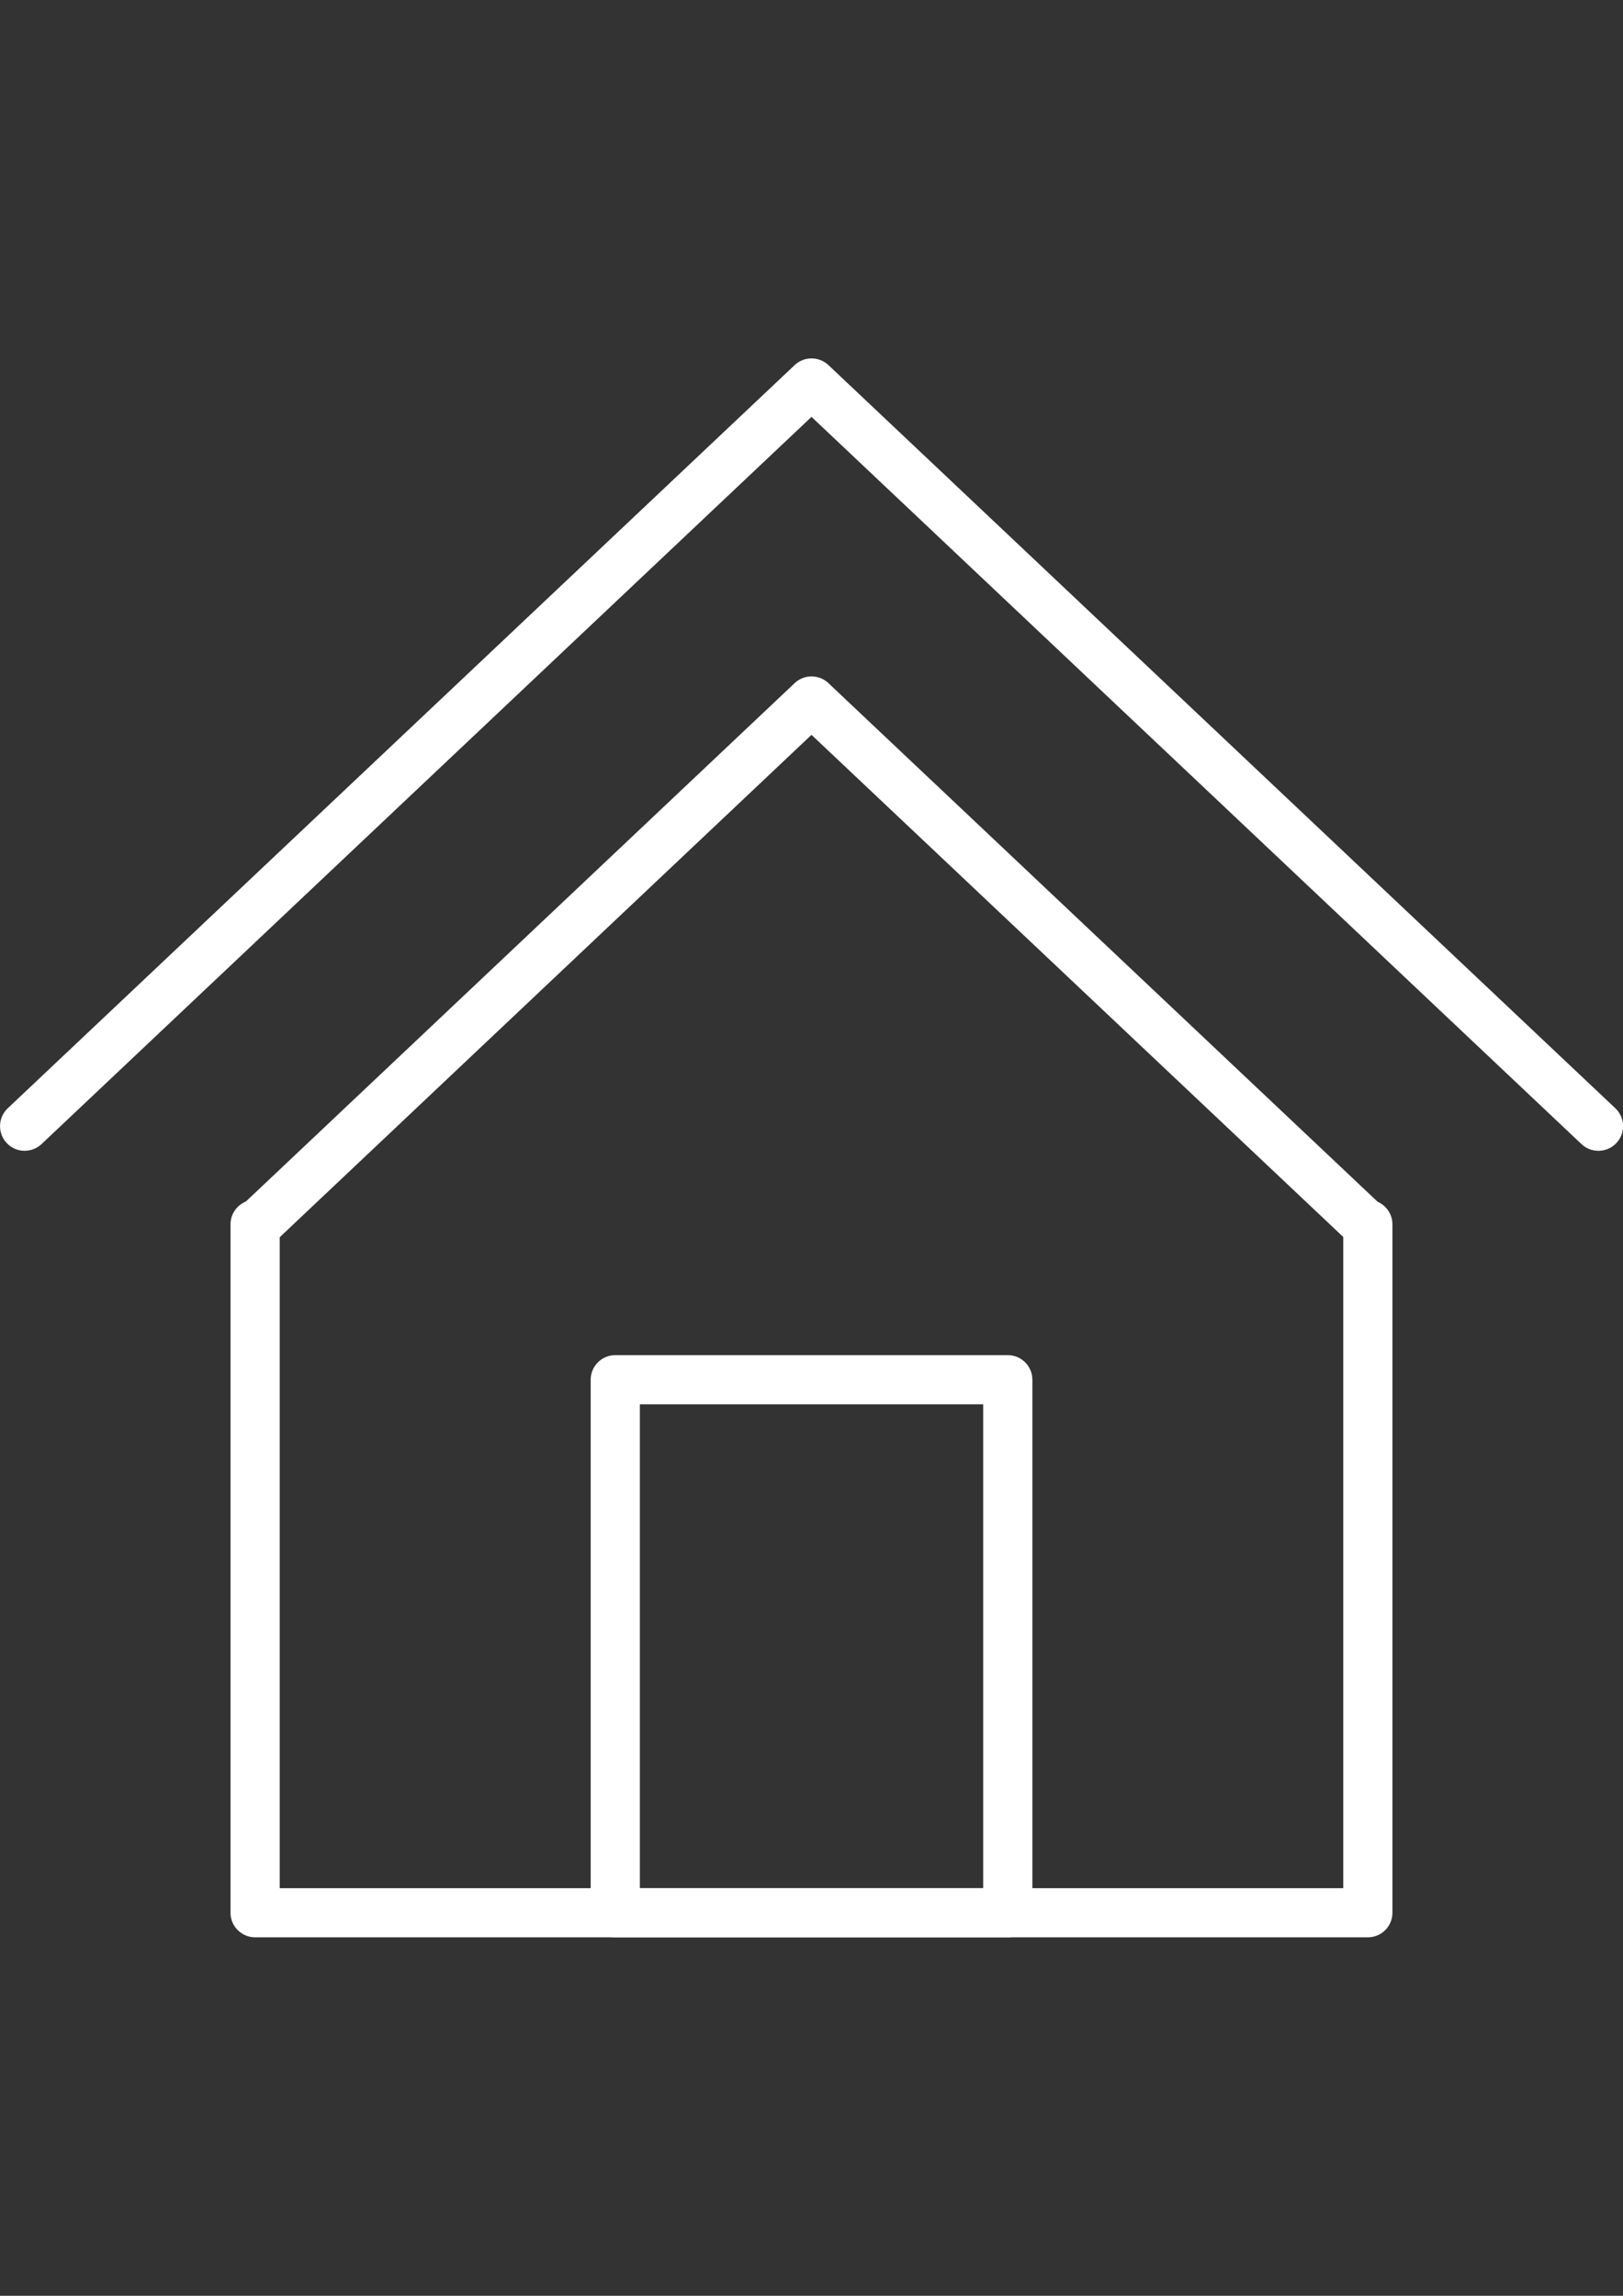 <?xml version="1.0" encoding="utf-8"?>
<!-- Generator: Adobe Illustrator 15.1.0, SVG Export Plug-In . SVG Version: 6.00 Build 0)  -->
<!DOCTYPE svg PUBLIC "-//W3C//DTD SVG 1.1//EN" "http://www.w3.org/Graphics/SVG/1.1/DTD/svg11.dtd">
<svg version="1.1" id="Capa_1" xmlns="http://www.w3.org/2000/svg" xmlns:xlink="http://www.w3.org/1999/xlink" x="0px" y="0px"
	 width="595.281px" height="841.891px" viewBox="0 0 595.281 841.891" enable-background="new 0 0 595.281 841.891"
	 xml:space="preserve">
<rect x="0" y="0" width="595.281" height="841.891" fill="#333333" stroke="none"/>
<g>
	<g>
		<path fill="#FFFFFF" d="M501.695,710.432H93.567c-4.979,0-9.02-4.041-9.02-9.02V448.977c0-4.979,4.041-9.02,9.02-9.02
			c4.979,0,9.019,4.041,9.019,9.02v243.434h390.089V448.977c0-4.979,4.041-9.02,9.02-9.02s9.02,4.041,9.02,9.02V701.43
			C510.714,706.409,506.691,710.432,501.695,710.432z"/>
		<path fill="#FFFFFF" d="M501.371,458.429c-2.219,0-4.455-0.812-6.188-2.453L297.64,269.473L100.188,455.976
			c-3.626,3.428-9.38,3.247-12.753-0.36c-3.409-3.626-3.265-9.326,0.361-12.754l203.658-192.348c3.482-3.301,8.93-3.283,12.393,0
			l203.73,192.348c3.625,3.428,3.789,9.128,0.379,12.754C506.15,457.492,503.769,458.429,501.371,458.429z"/>
	</g>
	<path fill="#FFFFFF" d="M586.261,422.01c-2.219,0-4.455-0.812-6.205-2.453L297.64,152.871L15.225,419.556
		c-3.625,3.409-9.362,3.247-12.753-0.379c-3.409-3.626-3.265-9.326,0.361-12.754l288.621-272.53c3.482-3.282,8.912-3.282,12.41,0
		l288.621,272.53c3.607,3.428,3.77,9.128,0.361,12.754C591.041,421.071,588.66,422.01,586.261,422.01z"/>
	<path fill="#FFFFFF" d="M369.632,710.432H225.666c-4.979,0-9.02-4.041-9.02-9.02V505.962c0-4.979,4.041-9.019,9.02-9.019h143.967
		c4.979,0,9.02,4.04,9.02,9.019v195.451C378.652,706.409,374.611,710.432,369.632,710.432z M234.685,692.393h125.928V514.981
		H234.685V692.393z"/>
</g>
</svg>
